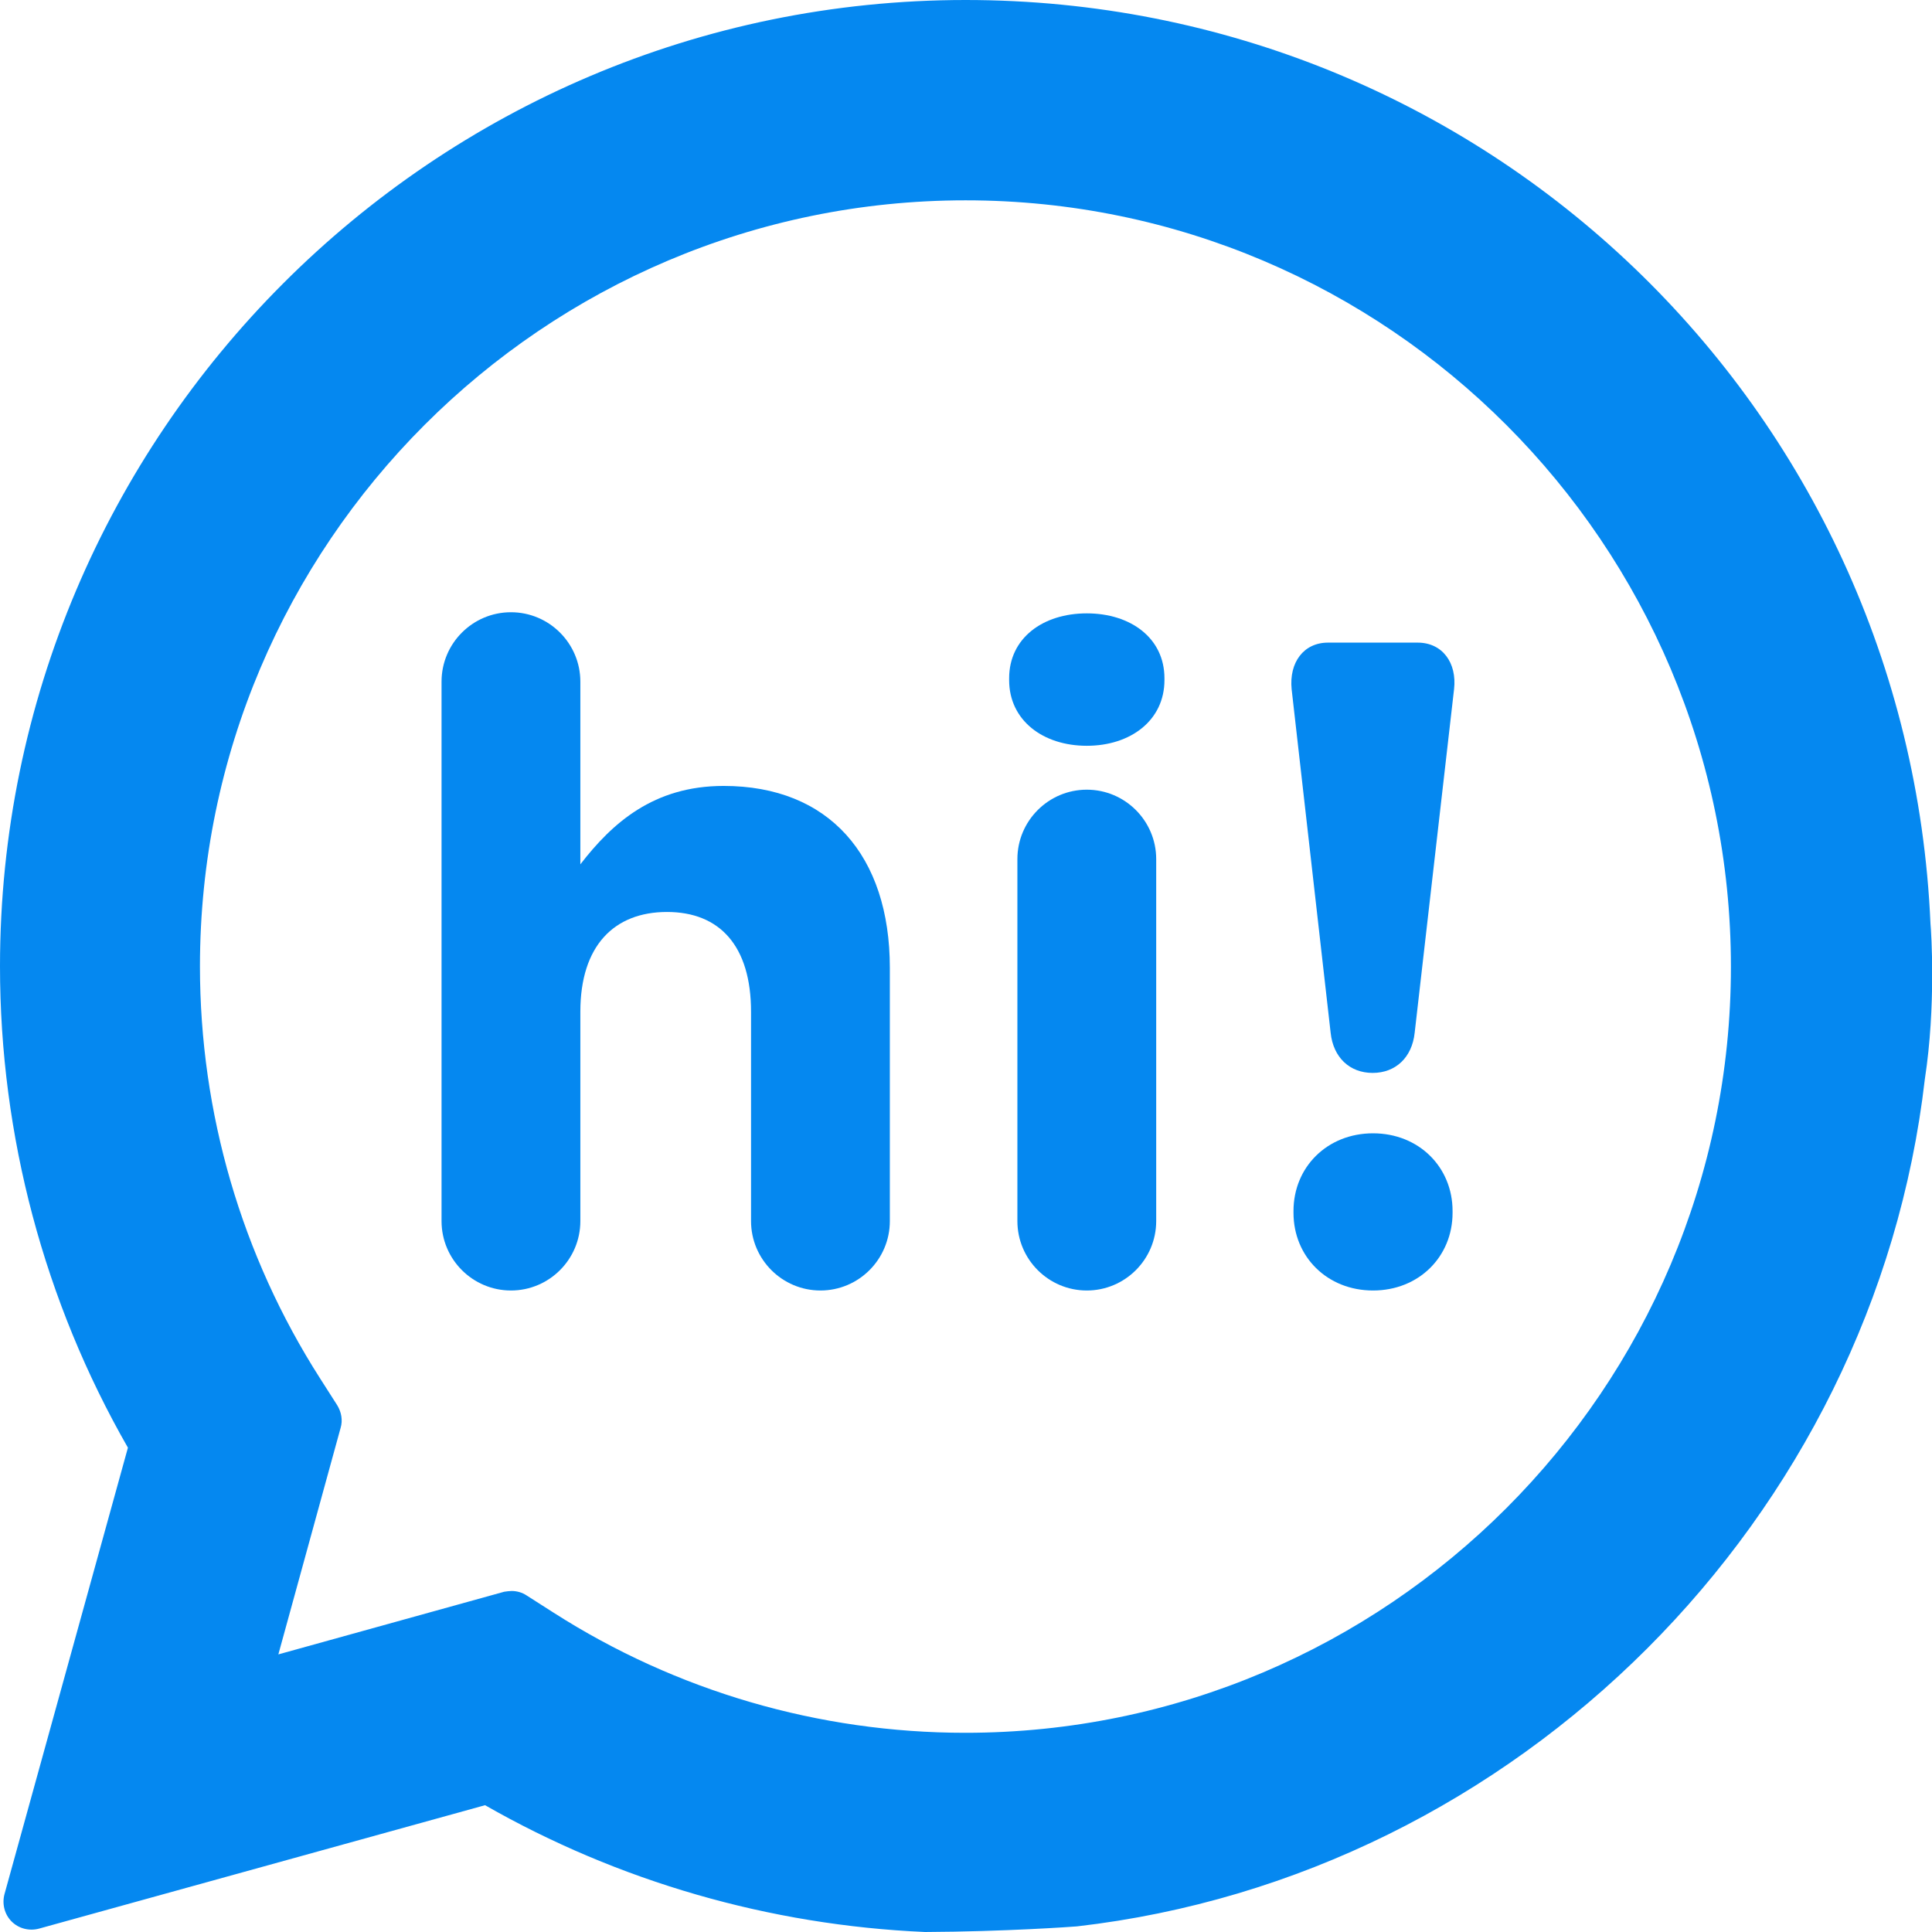 <svg version="1.1" xmlns="http://www.w3.org/2000/svg" xmlns:xlink="http://www.w3.org/1999/xlink" width="40"  height="40" ><defs><symbol id="informal-social-icon" viewBox="0 0 51.5 51.5">
    <path d="M24.66,51.5c-4.15-0.18-8.18-1.35-11.73-3.38L1.04,51.41c-0.26,0.07-0.54,0-0.73-0.19s-0.26-0.47-0.19-0.73l3.29-11.9
      C1.18,34.7,0,30.27,0,25.76C0,11.56,11.55,0,25.74,0c13.82,0,25.12,10.82,25.72,24.63c0.02,0.21,0.15,2.18-0.15,4.13
      C49.96,40.48,40.45,50,28.71,51.35C28.6,51.36,26.78,51.49,24.66,51.5z M13.64,42.41c0.14,0,0.28,0.04,0.4,0.12l0.72,0.46
      c3.27,2.09,7.07,3.2,10.97,3.2c11.25,0,20.41-9.16,20.41-20.42S36.99,5.34,25.74,5.34S5.33,14.5,5.33,25.76
      c0,3.91,1.11,7.71,3.2,10.98l0.46,0.72c0.11,0.18,0.15,0.4,0.09,0.6L7.42,44.1l6.02-1.67C13.51,42.42,13.58,42.41,13.64,42.41z"></path>
    <path d="M11.77,18.17c0-1.02,0.83-1.85,1.85-1.85s1.85,0.83,1.85,1.85v4.87c0.85-1.1,1.95-2.09,3.82-2.09c2.8,0,4.43,1.85,4.43,4.85
      v6.75c0,1.02-0.83,1.85-1.85,1.85c-1.02,0-1.85-0.83-1.85-1.85v-5.58c0-1.75-0.83-2.66-2.24-2.66c-1.41,0-2.31,0.9-2.31,2.66v5.58
      c0,1.02-0.83,1.85-1.85,1.85s-1.85-0.83-1.85-1.85V18.17z"></path>
    <path d="M26.9,18.08c0-1.07,0.9-1.73,2.07-1.73c1.17,0,2.07,0.66,2.07,1.73v0.05c0,1.07-0.9,1.75-2.07,1.75
      c-1.17,0-2.07-0.68-2.07-1.75V18.08z M27.12,22.9c0-1.02,0.83-1.85,1.85-1.85c1.02,0,1.85,0.83,1.85,1.85v9.65
      c0,1.02-0.83,1.85-1.85,1.85c-1.02,0-1.85-0.83-1.85-1.85V22.9z"></path>
    <path d="M34.43,18.37c-0.07-0.71,0.32-1.24,0.97-1.24h2.39c0.66,0,1.05,0.54,0.97,1.24l-1.05,9.16c-0.07,0.66-0.51,1.07-1.12,1.07
      c-0.61,0-1.05-0.41-1.12-1.07L34.43,18.37z M36.6,30.21c1.22,0,2.12,0.9,2.12,2.07v0.05c0,1.17-0.9,2.07-2.12,2.07
      s-2.12-0.9-2.12-2.07v-0.05C34.48,31.11,35.38,30.21,36.6,30.21z"></path>
  </symbol></defs><use xlink:href="#informal-social-icon" fill="#0588F0"></use></svg>